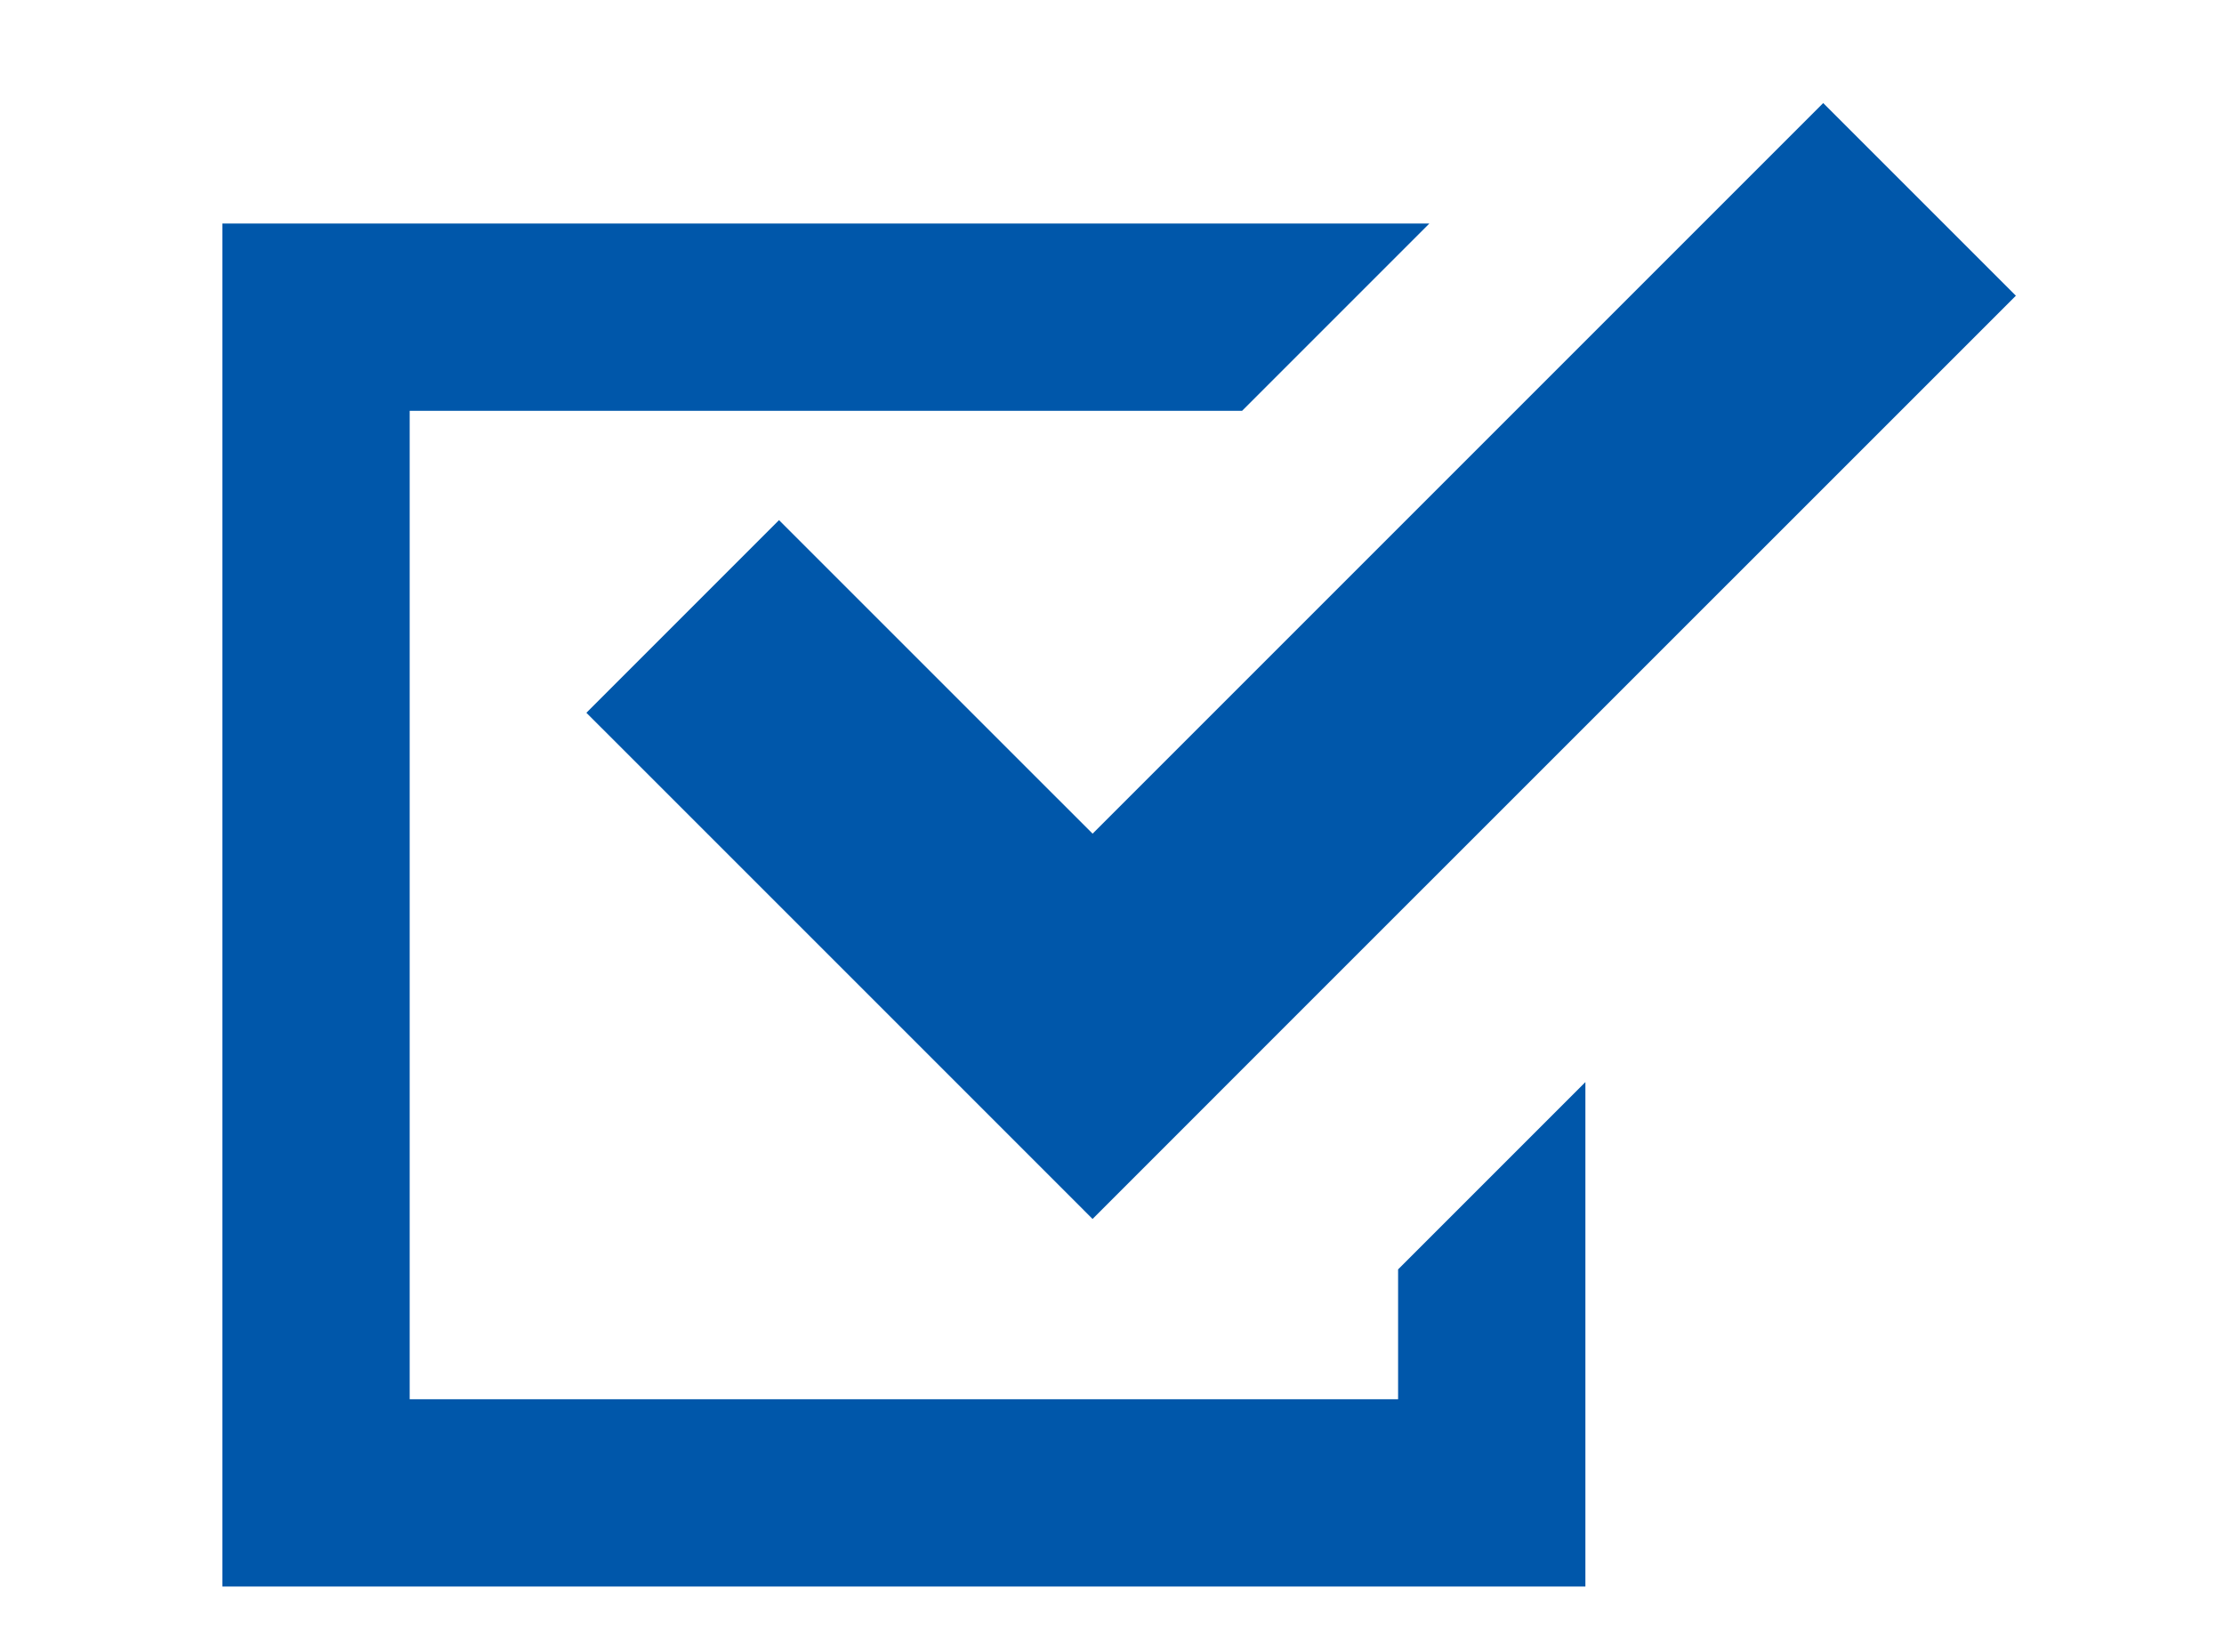 <svg xmlns="http://www.w3.org/2000/svg" width="140" height="104" viewBox="0 0 140 104">
  <g id="グループ_1439" data-name="グループ 1439" transform="translate(-899 -2899)">
    <g id="グループ_1265" data-name="グループ 1265" transform="translate(913 2905.488)">
      <path id="パス_1348" data-name="パス 1348" d="M0,34.391v85.8H85.8V88.437L74.01,100.227V108.4H11.789V46.18h52.4l11.789-11.79Z" transform="translate(0 -26.808)" fill="#0057aa"/>
      <path id="パス_1349" data-name="パス 1349" d="M181.771,0,135.78,45.991,116.039,26.253,103.914,38.381l19.739,19.737,12.125,12.127L147.9,58.118,193.9,12.127Z" transform="translate(-81.001 0)" fill="#0057aa"/>
    </g>
    <rect id="長方形_862" data-name="長方形 862" width="140" height="104" transform="translate(899 2899)" fill="none"/>
  </g>
</svg>
